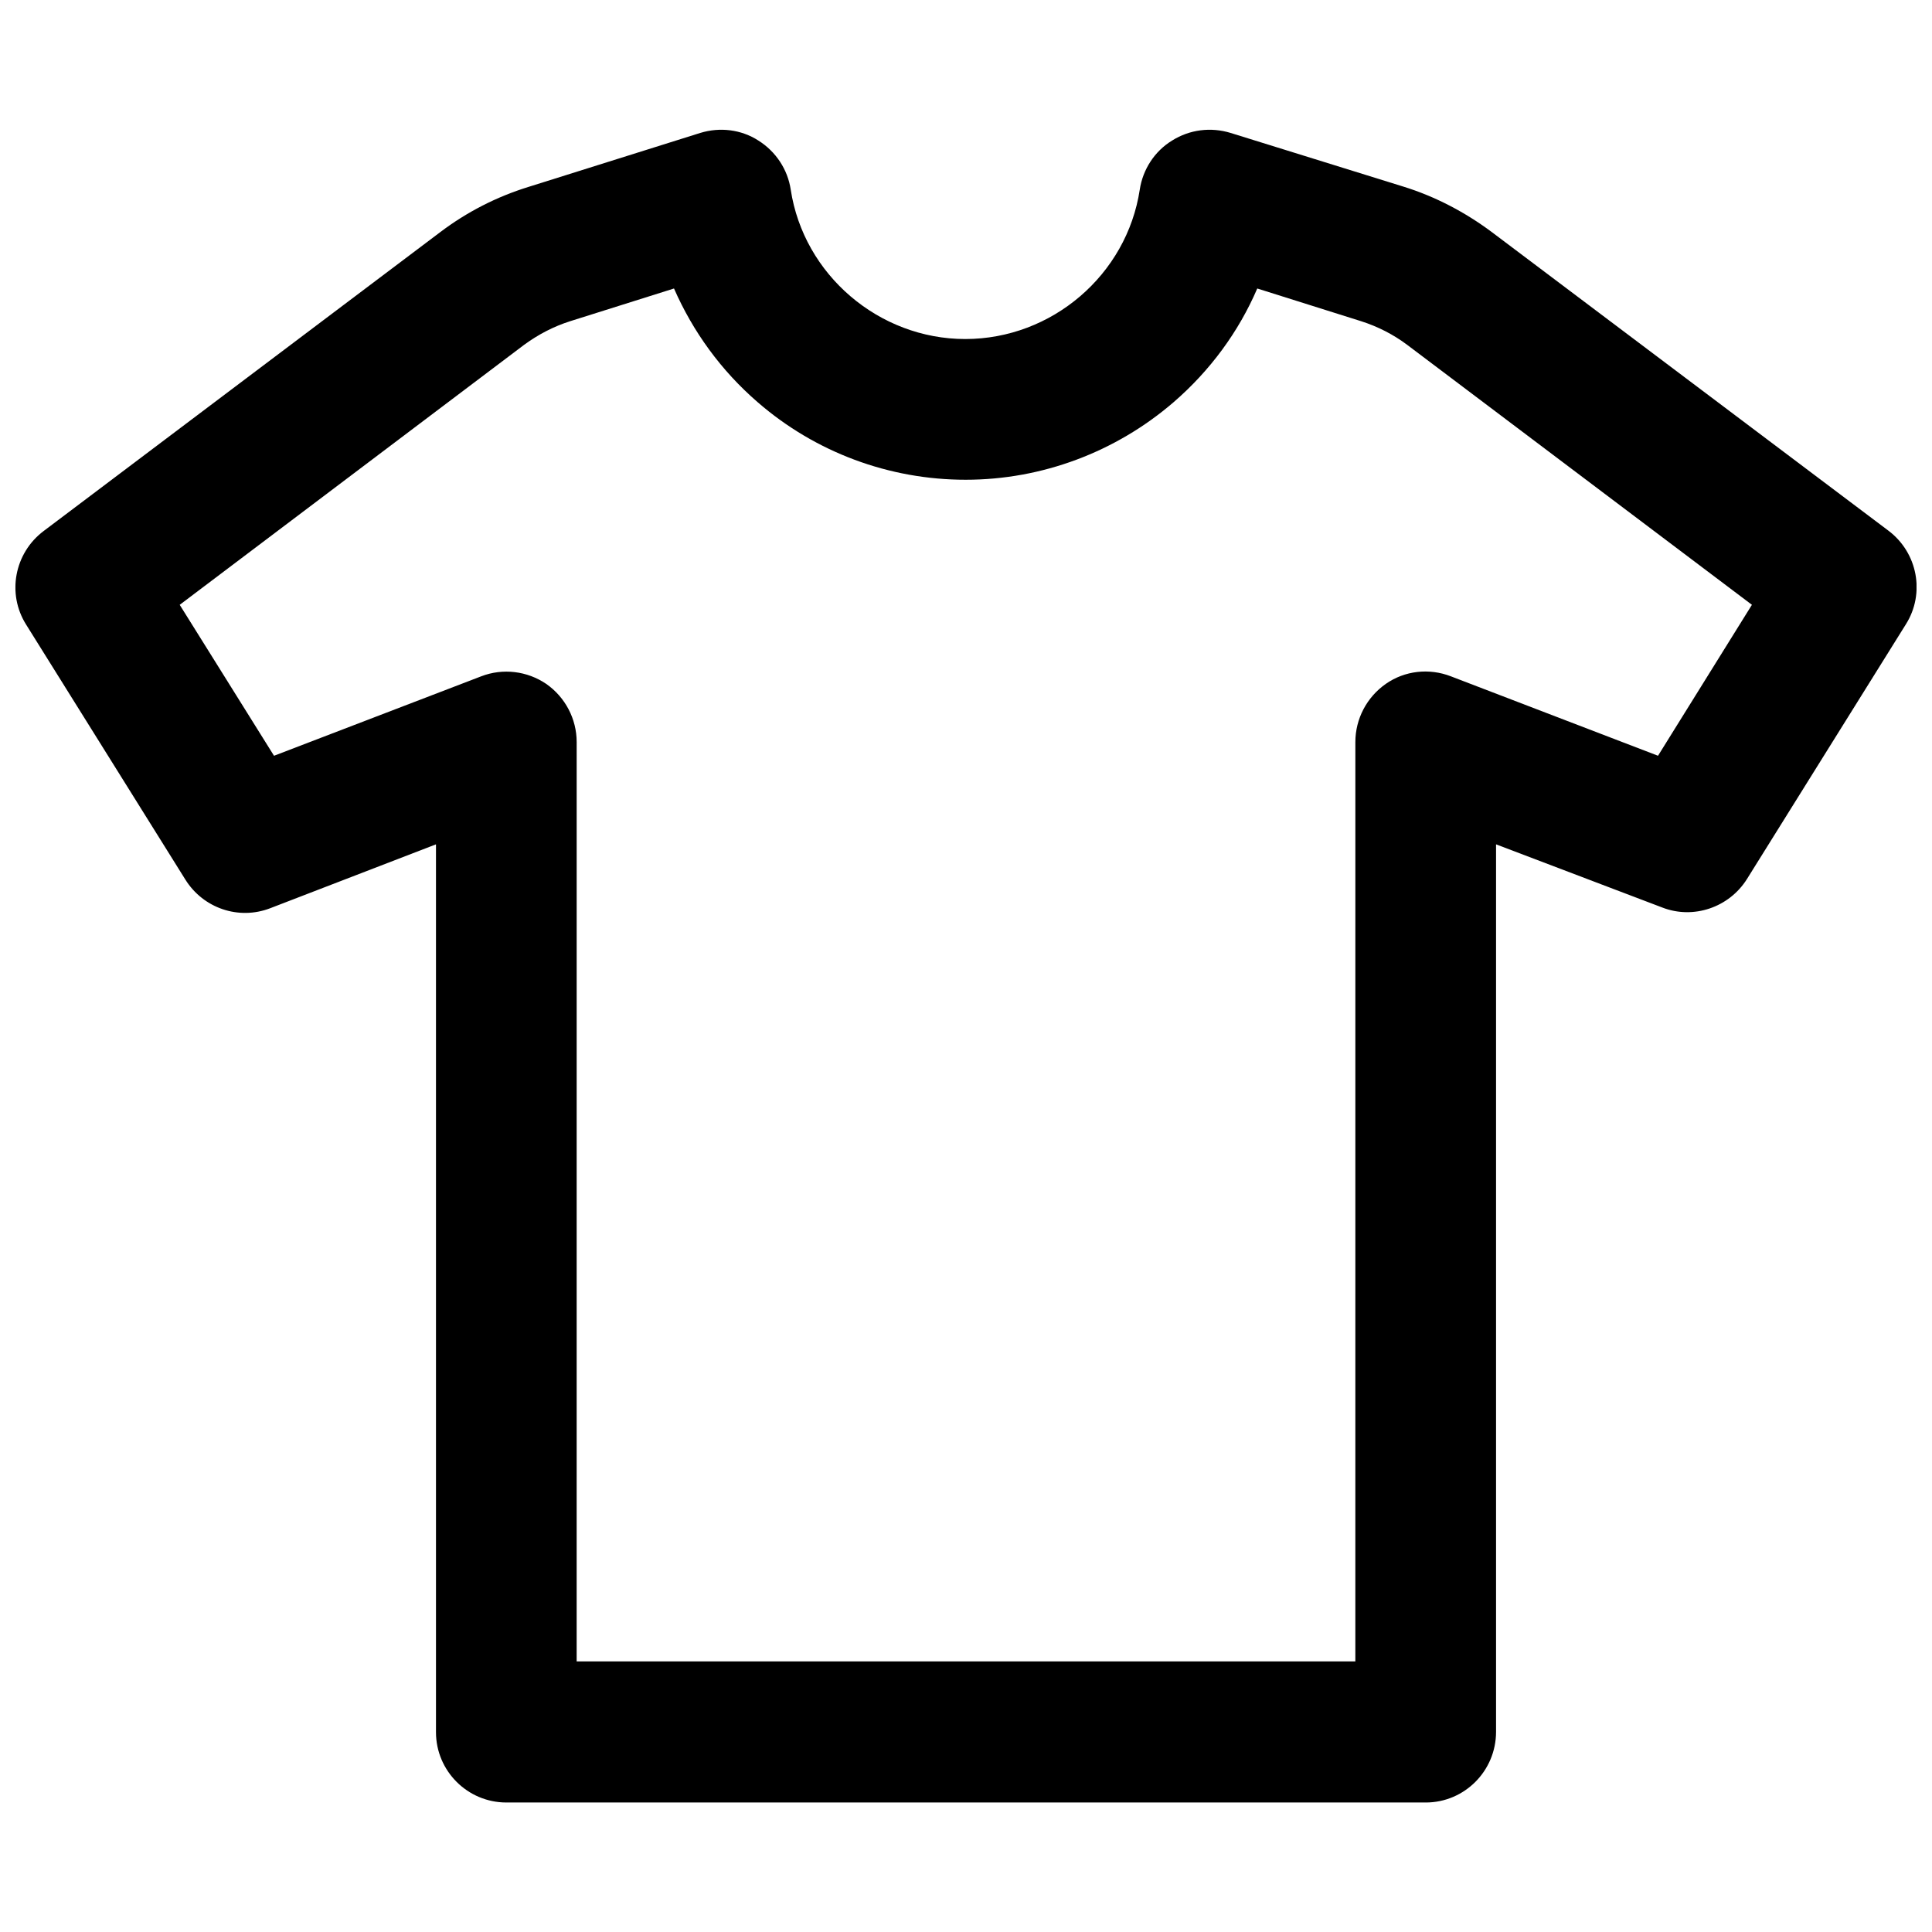 <?xml version="1.0" encoding="UTF-8"?>
<!-- Uploaded to: ICON Repo, www.svgrepo.com, Generator: ICON Repo Mixer Tools -->
<svg width="800px" height="800px" version="1.1" viewBox="144 144 512 512" xmlns="http://www.w3.org/2000/svg">
 <defs>
  <clipPath id="a">
   <path d="m148.09 178h503.81v444h-503.81z"/>
  </clipPath>
 </defs>
 <g clip-path="url(#a)">
  <path d="m521.82 621.68h-243.64c-10.277 0-18.641-8.363-18.641-18.641v-235.28l-43.93 16.93c-8.363 3.223-17.734 0-22.469-7.559l-42.219-67.609c-5.141-8.16-3.125-18.941 4.637-24.789l105.09-79.199c7.055-5.34 14.914-9.371 23.375-11.992l45.543-14.309c5.238-1.613 10.883-0.906 15.418 2.016 4.637 2.922 7.758 7.656 8.566 13 3.426 22.57 23.375 39.598 46.25 39.598 22.973 0 42.824-17.027 46.25-39.598 0.805-5.34 3.93-10.176 8.566-13 4.637-2.922 10.277-3.629 15.516-2.016l45.746 14.211c8.465 2.621 16.324 6.75 23.375 11.992l105.2 79.199c7.758 5.844 9.773 16.625 4.637 24.789l-42.117 67.512c-4.734 7.559-14.207 10.781-22.469 7.559l-44.035-16.734v235.18c0 10.379-8.363 18.742-18.641 18.742zm-225-37.383h206.36l0.004-243.64c0-6.144 3.023-11.891 8.062-15.418 5.039-3.527 11.488-4.231 17.23-2.016l54.914 21.059 24.887-40.004-91.391-68.914c-3.629-2.719-7.758-4.836-12.191-6.246l-27.508-8.664c-4.938 11.488-12.496 21.766-22.168 30.129-15.316 13.199-34.863 20.555-55.117 20.555-20.254 0-39.801-7.254-55.117-20.555-9.672-8.363-17.129-18.641-22.168-30.129l-27.508 8.664c-4.434 1.41-8.465 3.527-12.191 6.246l-91.293 68.918 24.992 40.004 54.914-21.059c5.742-2.215 12.191-1.41 17.23 2.016 5.039 3.527 8.062 9.27 8.062 15.418z"/>
 </g>
</svg>